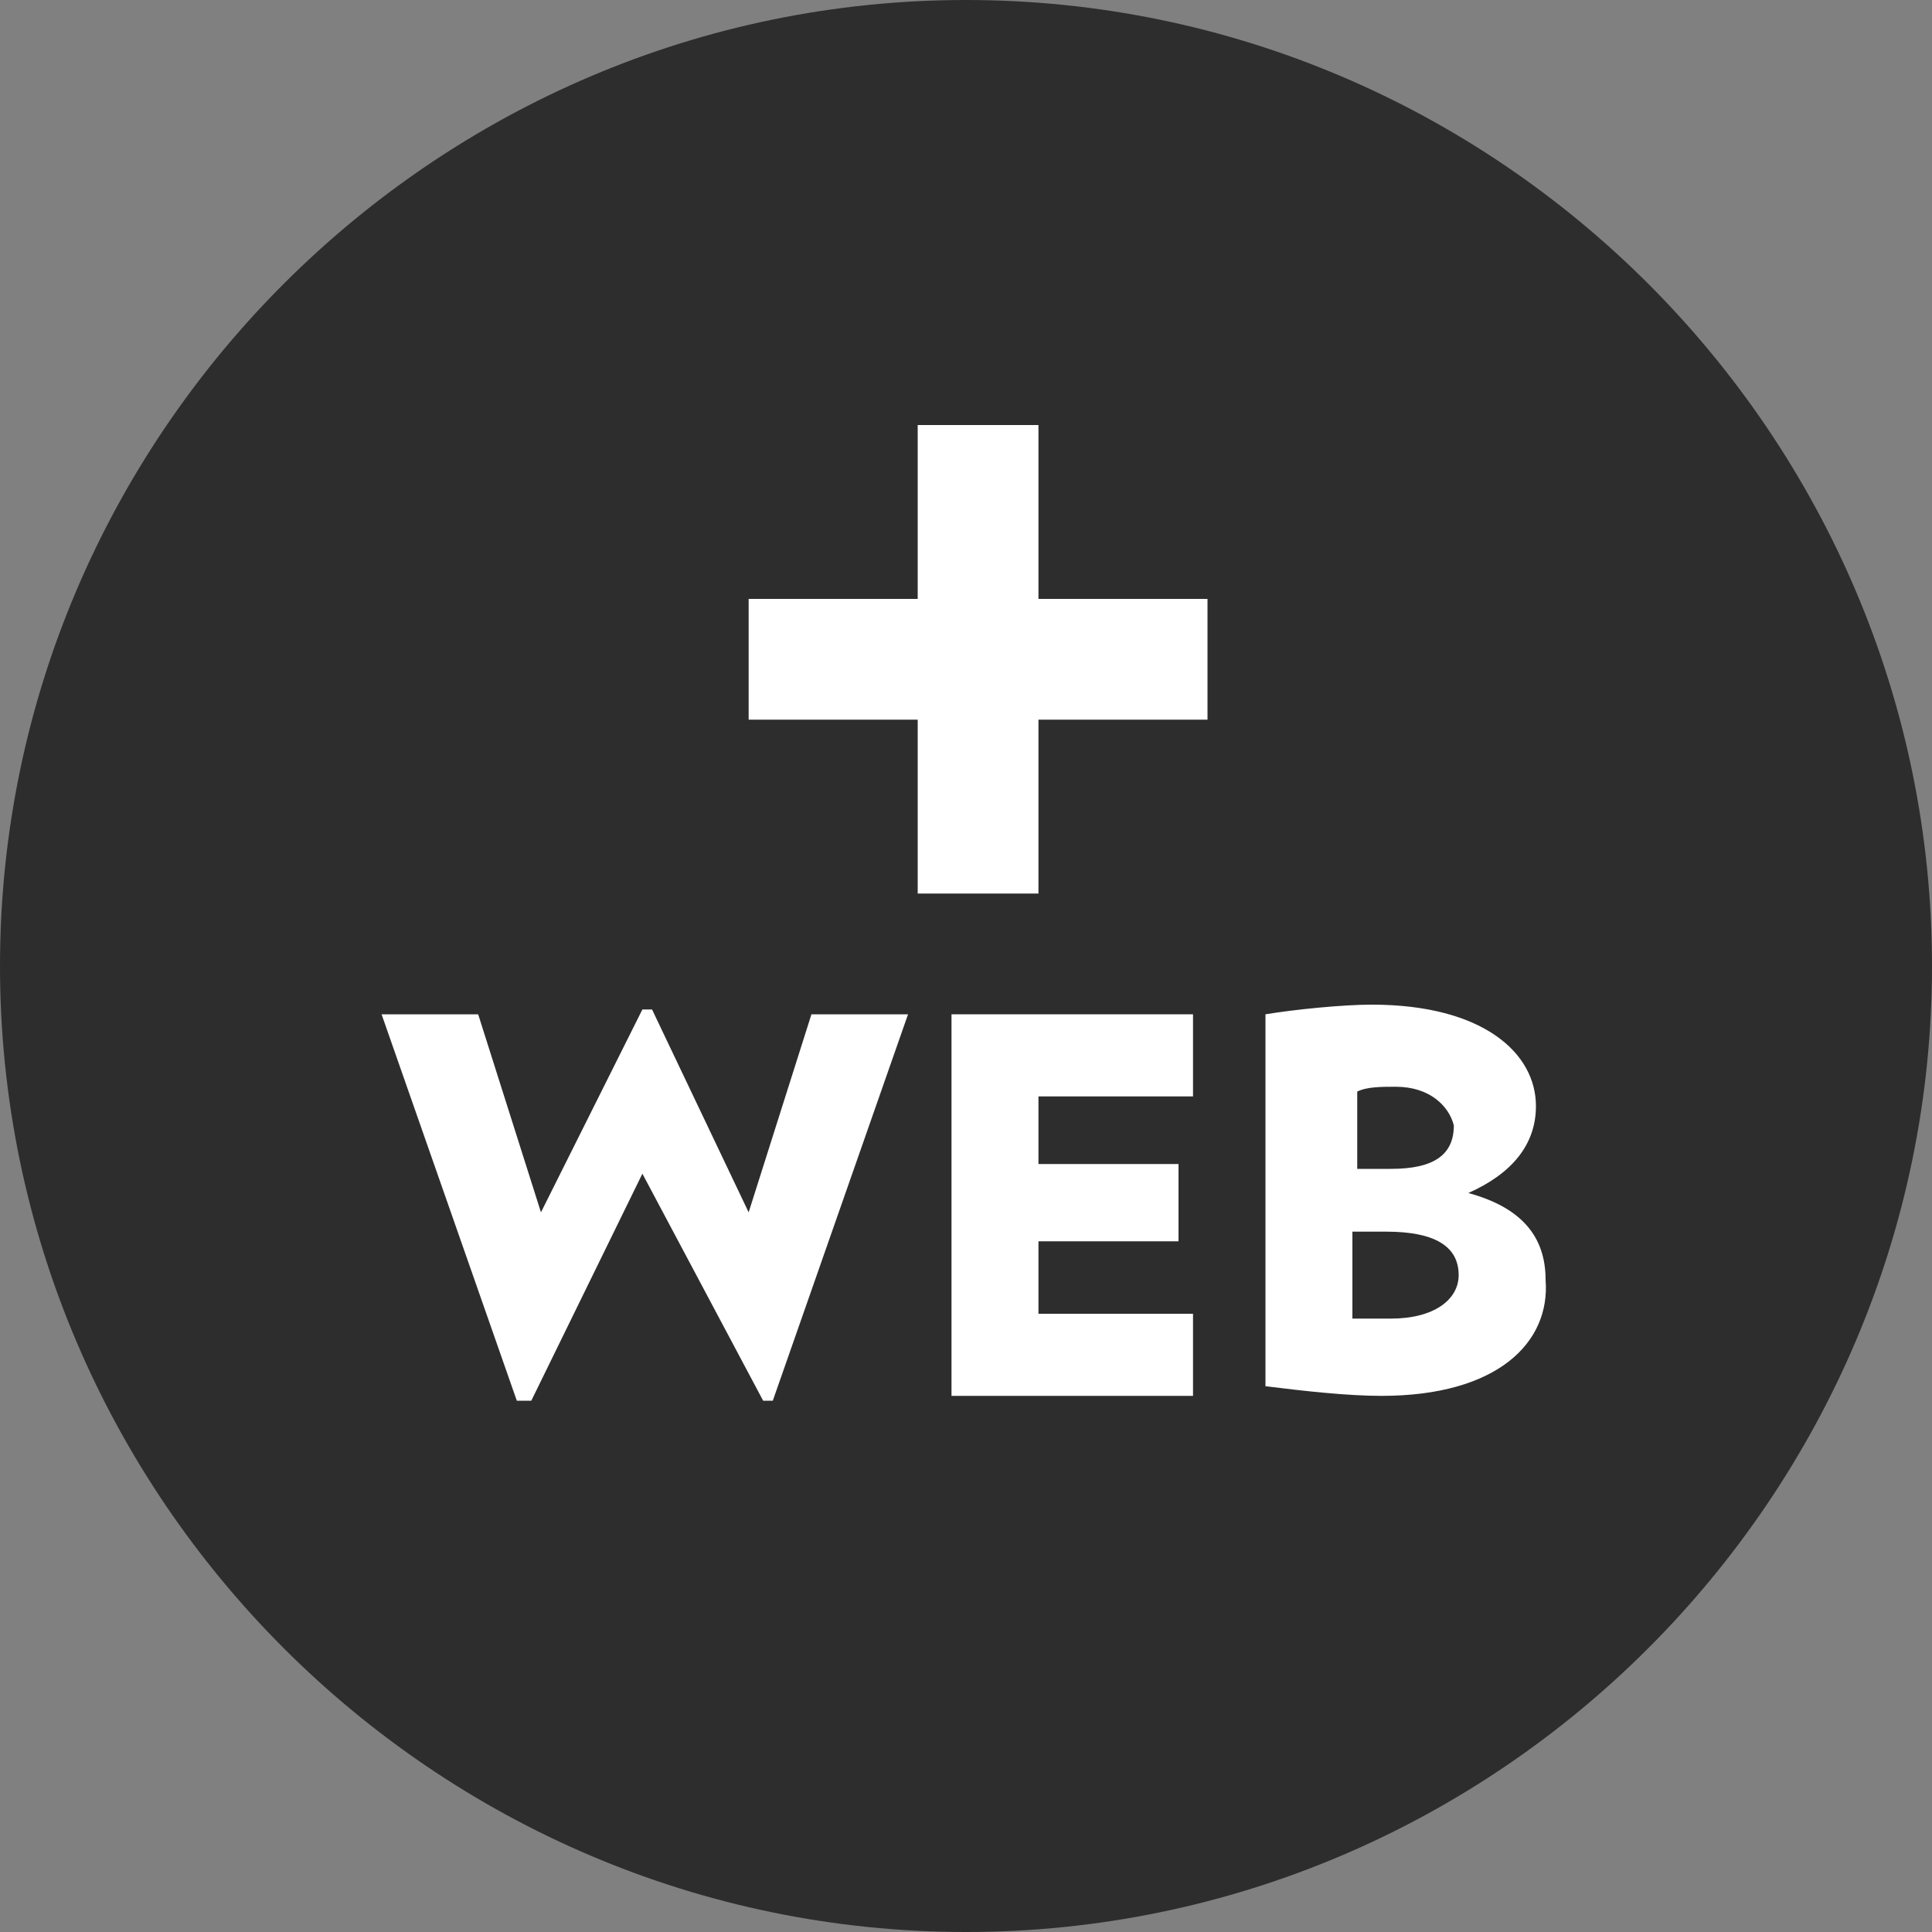<?xml version="1.0" encoding="utf-8"?>
<!-- Generator: Adobe Illustrator 24.1.0, SVG Export Plug-In . SVG Version: 6.00 Build 0)  -->
<svg version="1.1" xmlns="http://www.w3.org/2000/svg" xmlns:xlink="http://www.w3.org/1999/xlink" x="0px" y="0px"
	 viewBox="0 0 40 40" style="enable-background:new 0 0 40 40;" xml:space="preserve">
<rect x="0" y="0" width="40" height="40" fill="#808080" stroke="none"/>
<style type="text/css">
	.st0{fill:#2D2D2D;}
	.st1{fill:#FFFFFF;}
</style>
<g id="Layer_1">
	<g>
		<path class="st0" d="M40,20c0,11-9,20-20,20C9,40,0,31,0,20C0,9,9,0,20,0C31,0,40,9,40,20"/>
	</g>
</g>
<g id="Layer_2">
	<polygon class="st1" points="21.5,14.9 21.5,18.5 19,18.5 19,14.9 15.5,14.9 15.5,12.4 19,12.4 19,8.8 21.5,8.8 21.5,12.4 25,12.4 
		25,14.9 	"/>
	<polygon class="st1" points="16,29 15.8,29 13.3,24.3 11,29 10.7,29 7.9,21 9.9,21 11.2,25.1 13.3,20.9 13.5,20.9 15.5,25.1 
		16.8,21 18.8,21 	"/>
	<polygon class="st1" points="19.7,28.9 19.7,21 24.7,21 24.7,22.7 21.5,22.7 21.5,24.1 24.4,24.1 24.4,25.7 21.5,25.7 21.5,27.2 
		24.7,27.2 24.7,28.9 	"/>
	<path class="st1" d="M28.6,28.9c-0.7,0-1.6-0.1-2.4-0.2v-7.7c0.6-0.1,1.6-0.2,2.2-0.2c2.3,0,3.4,1,3.4,2.1c0,0.8-0.5,1.4-1.4,1.8
		c1.1,0.3,1.6,0.9,1.6,1.8C32.1,27.8,31,28.9,28.6,28.9 M28.9,22.5c-0.3,0-0.6,0-0.8,0.1v1.6c0.2,0,0.3,0,0.7,0
		c0.9,0,1.3-0.3,1.3-0.9C30,22.9,29.6,22.5,28.9,22.5 M28.7,25.5c-0.3,0-0.5,0-0.7,0v1.8c0.3,0,0.4,0,0.8,0c0.9,0,1.4-0.4,1.4-0.9
		C30.2,25.8,29.7,25.5,28.7,25.5"/>
</g>
</svg>
